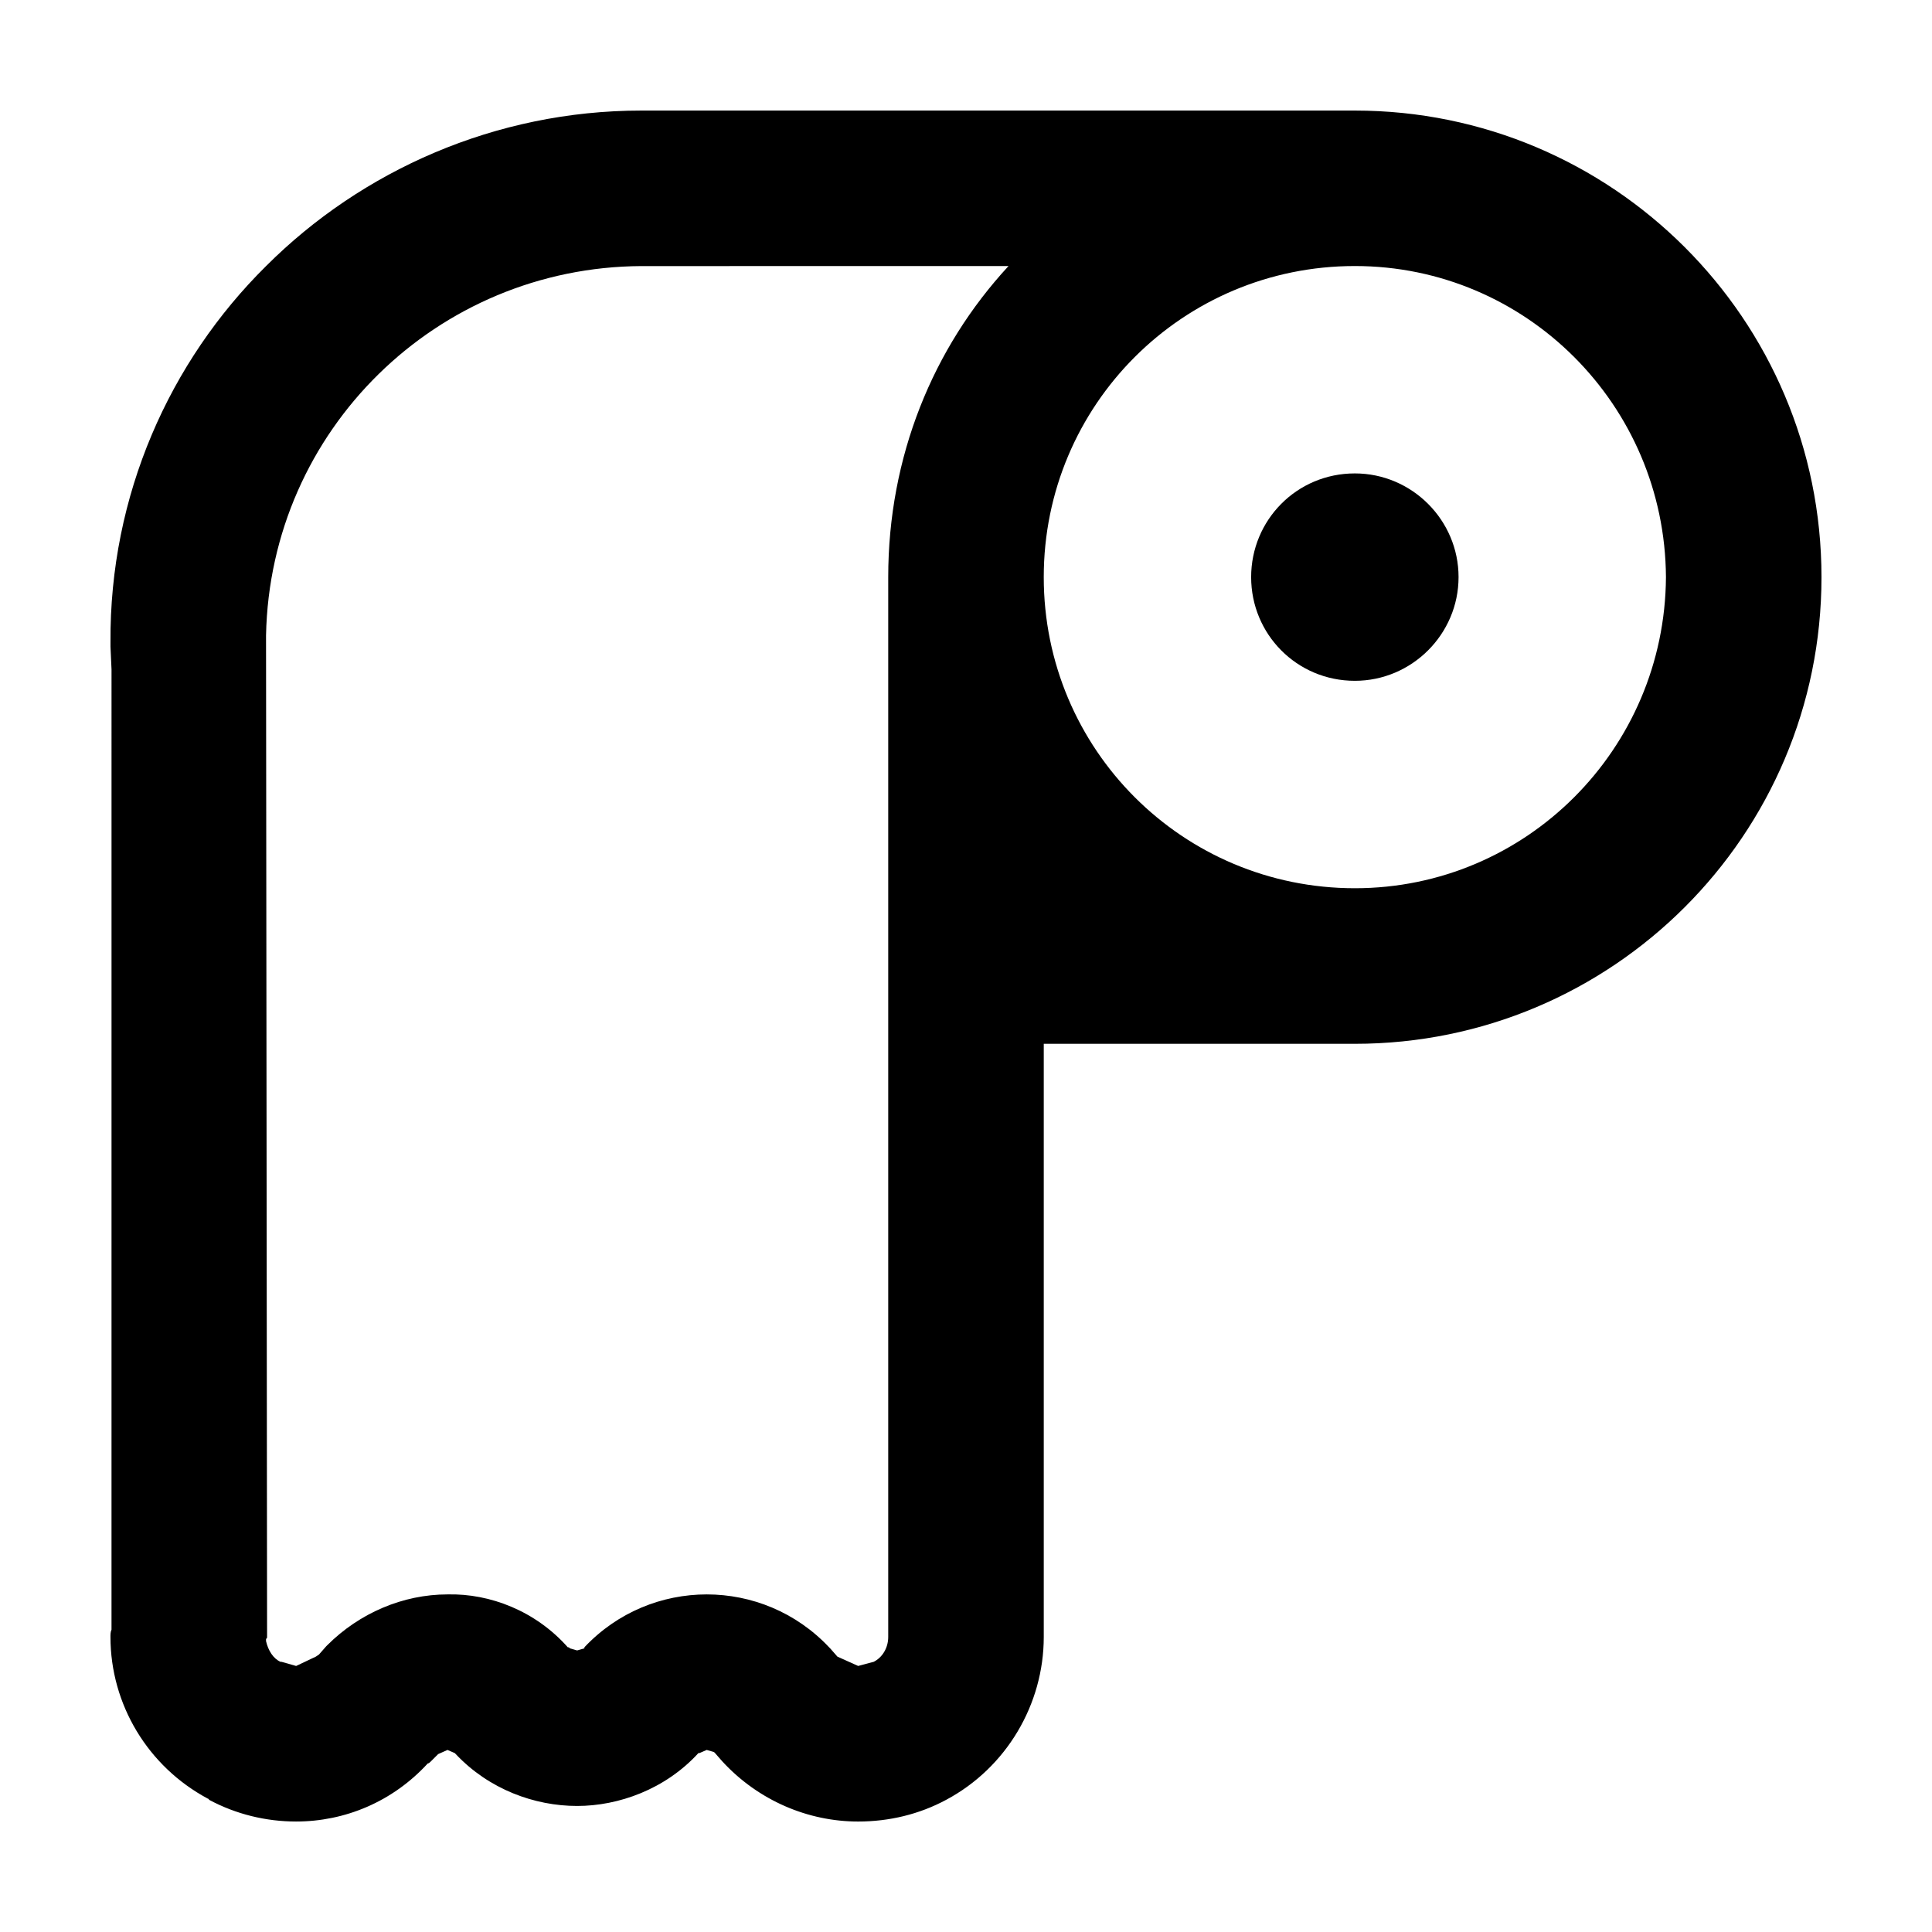 <?xml version="1.0" encoding="UTF-8"?>
<!-- Uploaded to: SVG Repo, www.svgrepo.com, Generator: SVG Repo Mixer Tools -->
<svg fill="#000000" width="800px" height="800px" version="1.1" viewBox="144 144 512 512" xmlns="http://www.w3.org/2000/svg">
 <g>
  <path d="m503.05 269.46c15.113 0 27.484 12.367 27.484 27.484-0.004 15.113-12.371 27.477-27.484 27.477-15.395 0-27.484-12.363-27.484-27.477s12.09-27.484 27.484-27.484z"/>
  <path d="m503.05 379.39c45.344 0 82.168-36.824 82.445-82.445-0.277-45.613-37.102-82.445-82.445-82.445-45.613 0-82.445 36.824-82.445 82.445s36.824 82.445 82.445 82.445zm-204.18 201.16c8.793-9.344 20.609-14.016 32.426-14.016 11.812 0 23.633 4.672 32.426 14.016l0.277 0.277 1.926 2.195 5.496 2.473 4.121-1.098c2.195-1.098 3.848-3.57 3.848-6.594v-280.85c0-31.875 11.812-60.73 31.875-82.445l-97.281 0.004c-54.141 0.273-98.379 43.418-99.48 97.828v0.551l0.277 264.91c0 0.277 0 0.277-0.277 0.551v0.551c0.551 2.473 1.926 4.672 3.848 5.496h0.277l3.848 1.098 5.219-2.473 0.828-0.551 1.926-2.195 0.277-0.277c8.52-8.52 20.062-13.469 31.875-13.469 11.266-0.277 23.355 4.398 31.875 14.016h0.277l0.277 0.277 1.914 0.555 1.926-0.551zm36.547 30.23-1.926-2.199-0.277-0.277-1.926-0.551-1.918 0.828h-0.277c-8.793 9.617-21.16 14.016-32.152 14.016-11.266 0-23.355-4.398-32.152-13.738l-0.27-0.277-1.926-0.828-2.473 1.098-1.926 1.926c-0.277 0.277-0.551 0.551-0.828 0.551-9.336 10.168-21.977 15.391-34.895 15.391-7.969 0-15.941-1.926-23.086-5.769 0-0.277-0.277-0.277-0.277-0.277-15.941-8.52-25.832-25.008-25.832-42.871 0-0.551 0-1.375 0.277-1.926l0.004-254.46-0.277-6.047v-1.098c-0.277-39.02 15.664-74.473 41.223-99.754 25.285-25.277 60.73-41.219 99.48-41.219h189.07c68.148 0 123.66 55.238 123.66 123.66s-55.508 123.66-123.66 123.66h-82.445v157.19c0 17.859-9.895 34.625-25.832 43.145-7.144 3.848-15.113 5.769-23.355 5.769-13.188 0-26.383-5.496-36-15.938z"/>
 </g>
</svg>